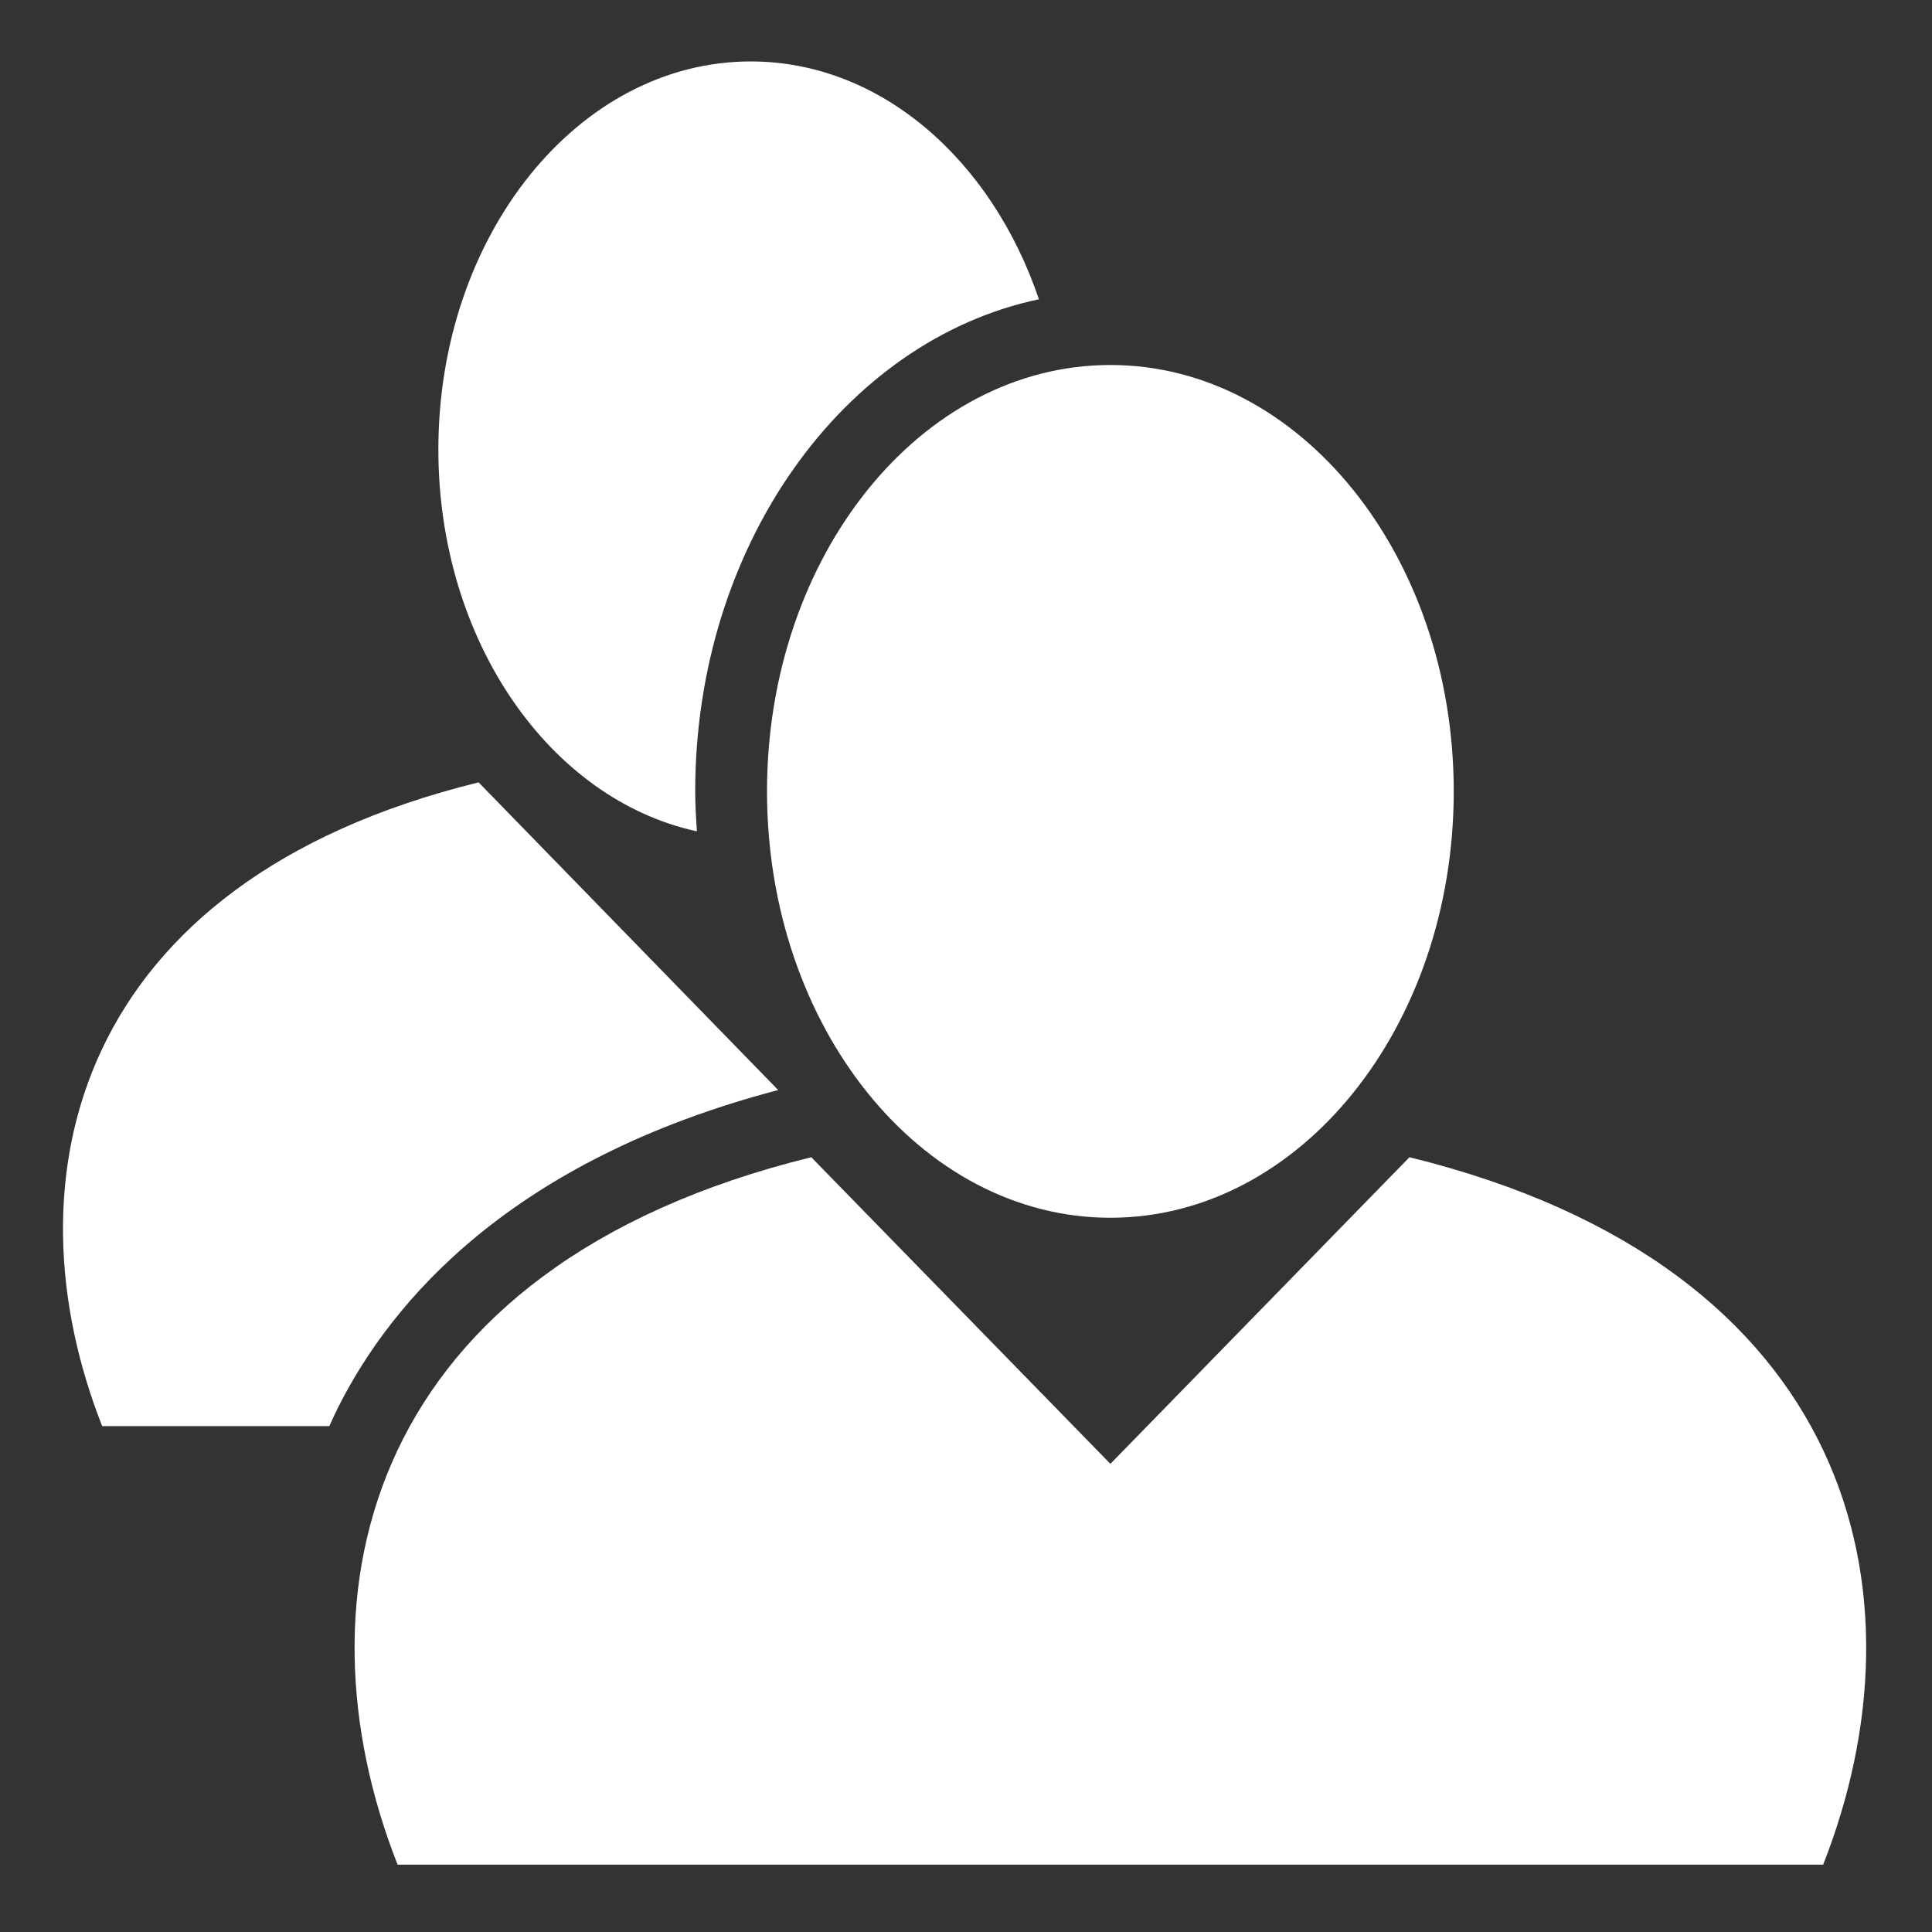 <?xml version="1.0" encoding="utf-8"?>
<!-- Generator: Adobe Illustrator 16.0.0, SVG Export Plug-In . SVG Version: 6.00 Build 0)  -->
<!DOCTYPE svg PUBLIC "-//W3C//DTD SVG 1.1//EN" "http://www.w3.org/Graphics/SVG/1.1/DTD/svg11.dtd">
<svg version="1.1" id="Layer_1" xmlns="http://www.w3.org/2000/svg" xmlns:xlink="http://www.w3.org/1999/xlink" x="0px" y="0px"
	 width="300px" height="300px" viewBox="0 0 300 300" enable-background="new 0 0 300 300" xml:space="preserve">
<rect x="0" y="0" width="300" height="300" fill="#333333" stroke="none"/>
<g>
	<defs>
		<rect id="SVGID_1_" x="8.27" y="8.27" width="283.46" height="283.46"/>
	</defs>
	<clipPath id="SVGID_2_">
		<use xlink:href="#SVGID_1_"  overflow="visible"/>
	</clipPath>
	<path clip-path="url(#SVGID_2_)" fill="#FFFFFF" d="M225.736,122.883c0,36.566-23.867,66.21-53.313,66.21
		c-29.454,0-53.321-29.644-53.321-66.21s23.867-66.206,53.321-66.206C201.869,56.677,225.736,86.317,225.736,122.883"/>
	<path clip-path="url(#SVGID_2_)" fill="#FFFFFF" d="M218.86,179.693l-46.438,47.611l-46.446-47.611
		c-69.217,17.014-80.772,67.86-64.239,109.848h221.36C299.636,247.553,288.082,196.707,218.86,179.693"/>
	<path clip-path="url(#SVGID_2_)" fill="#FFFFFF" d="M161.322,46.473c-7.341-21.691-24.602-36.932-44.74-36.932
		c-26.8,0-48.513,26.98-48.513,60.253c0,29.729,17.339,54.359,40.147,59.294c-0.136-2.049-0.264-4.114-0.264-6.205
		C107.952,84.638,131.053,52.836,161.322,46.473"/>
	<path clip-path="url(#SVGID_2_)" fill="#FFFFFF" d="M120.837,169.261l-46.52-47.776c-62.992,15.483-73.505,61.758-58.453,99.959
		h35.283c0.446-0.987,0.885-1.979,1.374-2.941C60.857,201.917,79.51,180.114,120.837,169.261"/>
</g>
</svg>
